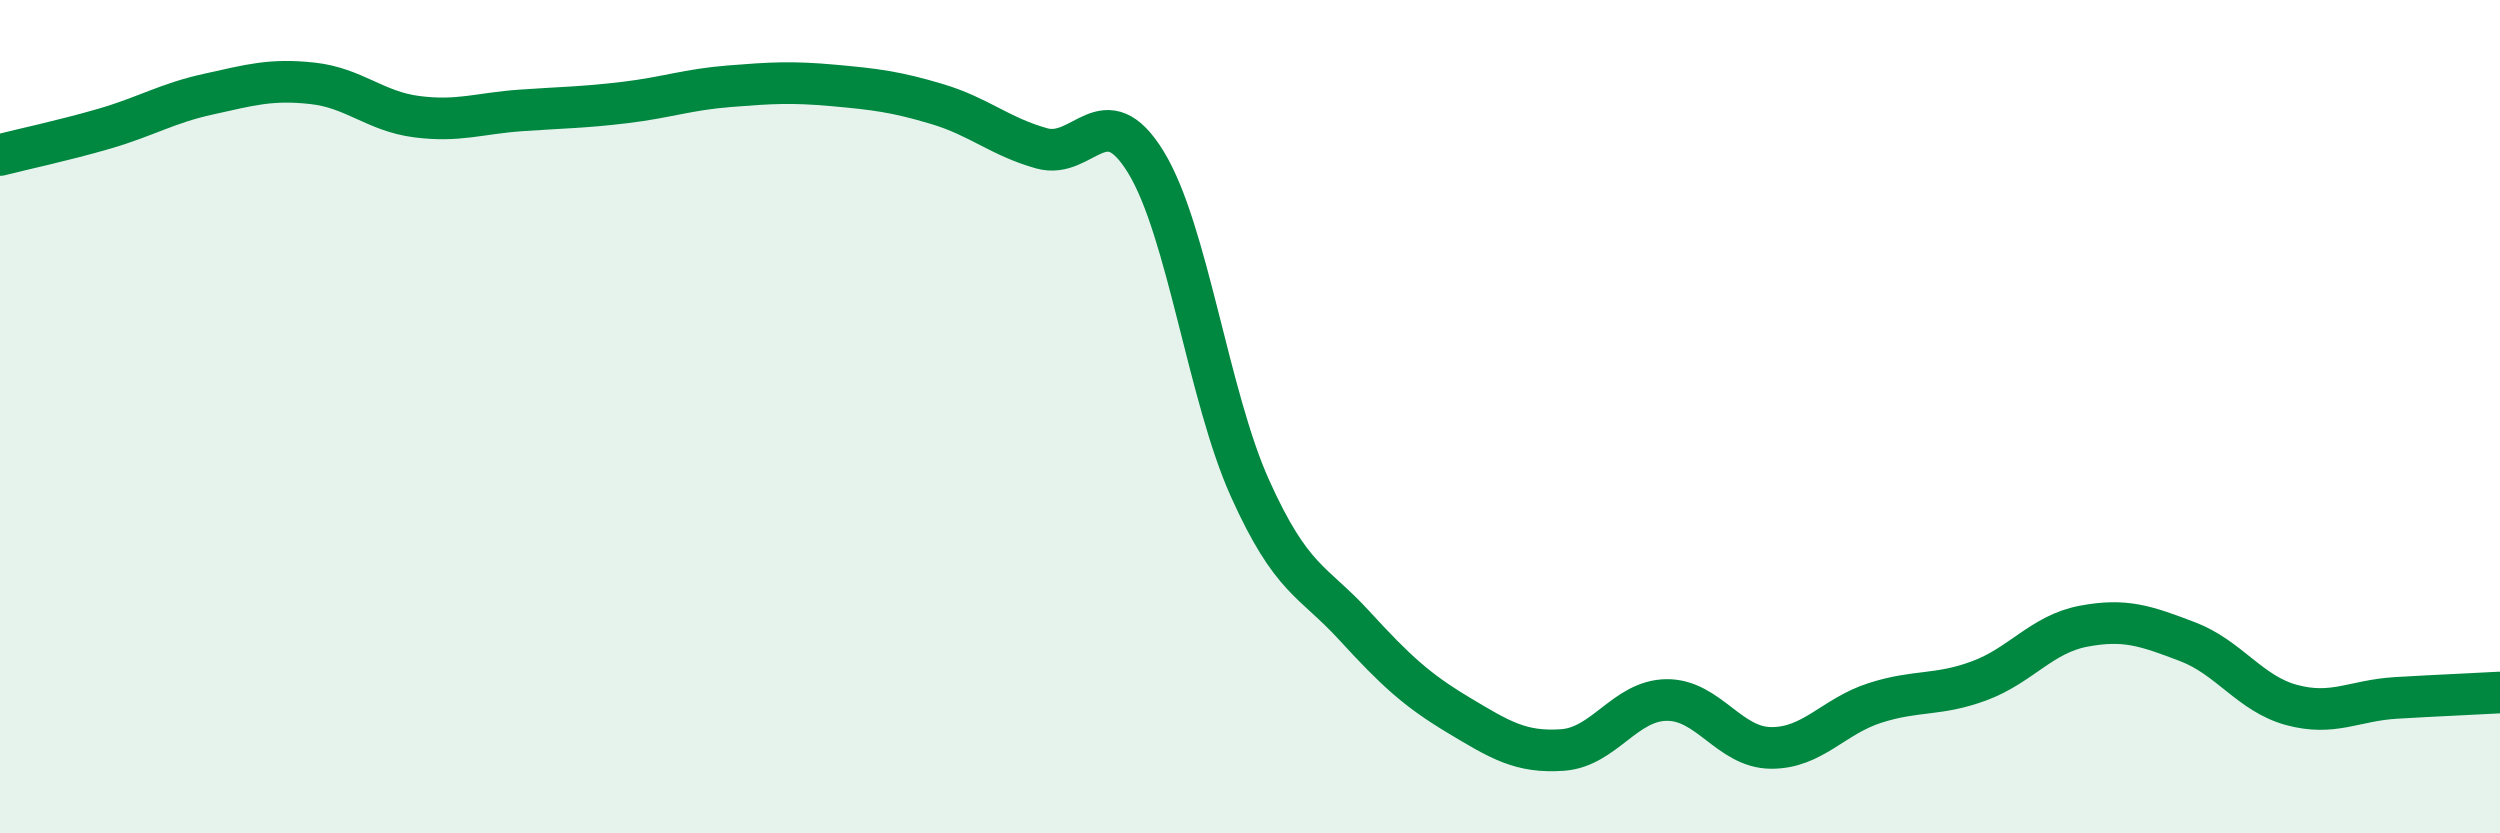 
    <svg width="60" height="20" viewBox="0 0 60 20" xmlns="http://www.w3.org/2000/svg">
      <path
        d="M 0,3.72 C 0.5,3.59 1.5,3.38 2.5,3.09 C 3.5,2.8 4,2.48 5,2.26 C 6,2.04 6.5,1.89 7.5,2 C 8.5,2.11 9,2.67 10,2.8 C 11,2.93 11.5,2.72 12.5,2.65 C 13.5,2.58 14,2.58 15,2.46 C 16,2.34 16.5,2.15 17.5,2.07 C 18.5,1.99 19,1.96 20,2.05 C 21,2.14 21.5,2.2 22.5,2.5 C 23.5,2.8 24,3.28 25,3.56 C 26,3.84 26.5,2.26 27.5,3.89 C 28.5,5.52 29,9.5 30,11.72 C 31,13.94 31.5,13.92 32.5,15.01 C 33.5,16.1 34,16.56 35,17.16 C 36,17.76 36.5,18.07 37.5,18 C 38.5,17.93 39,16.81 40,16.8 C 41,16.79 41.5,17.94 42.5,17.95 C 43.5,17.96 44,17.19 45,16.87 C 46,16.55 46.5,16.71 47.5,16.34 C 48.5,15.97 49,15.22 50,15.03 C 51,14.84 51.5,15.02 52.5,15.4 C 53.5,15.78 54,16.65 55,16.92 C 56,17.19 56.5,16.81 57.5,16.75 C 58.5,16.69 59.5,16.65 60,16.62L60 20L0 20Z"
        fill="#008740"
        opacity="0.1"
        stroke-linecap="round"
        stroke-linejoin="round"
      />
      <path
        d="M 0,3.72 C 0.5,3.59 1.5,3.38 2.5,3.09 C 3.5,2.8 4,2.48 5,2.26 C 6,2.04 6.5,1.89 7.5,2 C 8.5,2.11 9,2.67 10,2.8 C 11,2.93 11.5,2.72 12.5,2.65 C 13.5,2.58 14,2.58 15,2.46 C 16,2.34 16.5,2.15 17.5,2.07 C 18.5,1.99 19,1.96 20,2.05 C 21,2.14 21.5,2.2 22.5,2.5 C 23.5,2.8 24,3.28 25,3.56 C 26,3.84 26.5,2.26 27.5,3.89 C 28.5,5.52 29,9.5 30,11.72 C 31,13.94 31.5,13.92 32.5,15.01 C 33.5,16.1 34,16.56 35,17.16 C 36,17.76 36.5,18.07 37.5,18 C 38.5,17.93 39,16.81 40,16.8 C 41,16.79 41.5,17.94 42.5,17.95 C 43.5,17.96 44,17.19 45,16.87 C 46,16.55 46.5,16.71 47.5,16.34 C 48.5,15.97 49,15.22 50,15.03 C 51,14.84 51.5,15.02 52.5,15.4 C 53.5,15.78 54,16.65 55,16.92 C 56,17.19 56.5,16.81 57.5,16.75 C 58.5,16.69 59.5,16.65 60,16.62"
        stroke="#008740"
        stroke-width="1"
        fill="none"
        stroke-linecap="round"
        stroke-linejoin="round"
      />
    </svg>
  